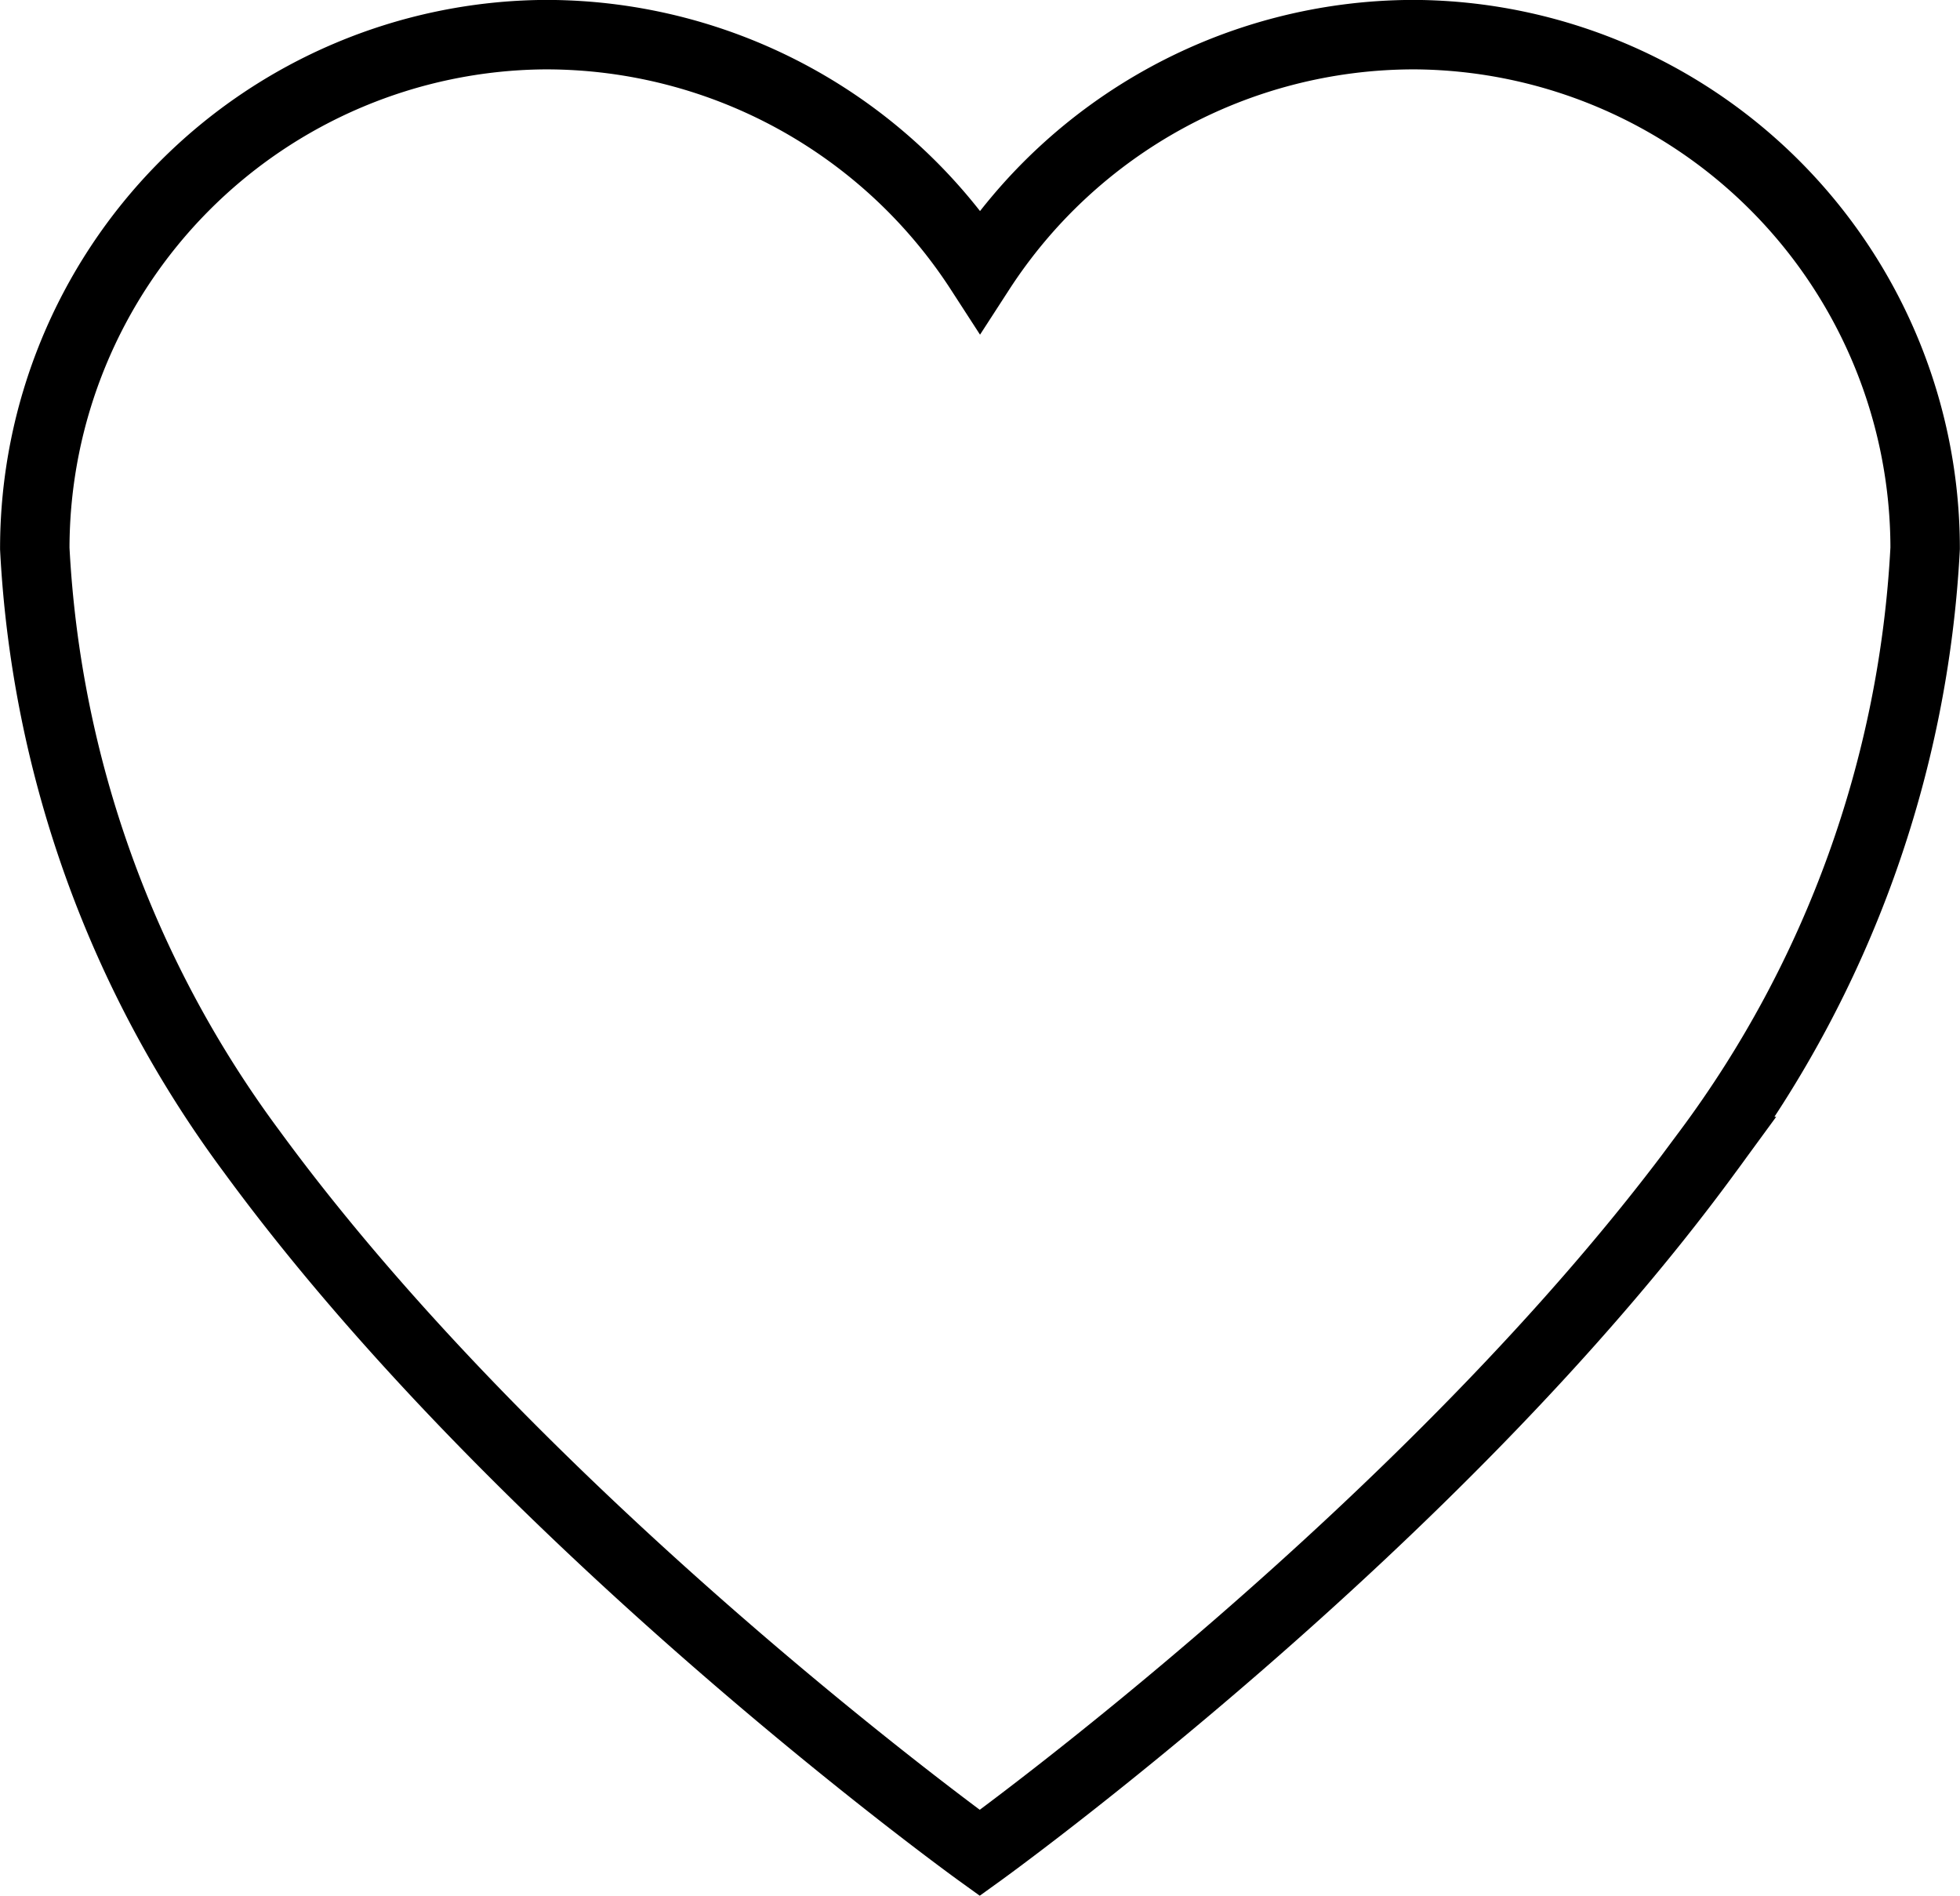 <svg xmlns="http://www.w3.org/2000/svg" width="28.227" height="27.296" viewBox="0 0 28.227 27.296">
  <path id="Icon_ionic-ios-heart" data-name="Icon ionic-ios-heart" d="M23.272,3.937h-.065a7.447,7.447,0,0,0-6.218,3.4,7.447,7.447,0,0,0-6.218-3.4h-.065a7.4,7.4,0,0,0-7.33,7.4A15.932,15.932,0,0,0,6.5,20.019c3.94,5.387,10.485,10.1,10.485,10.1s6.545-4.712,10.485-10.1A15.932,15.932,0,0,0,30.6,11.333,7.4,7.4,0,0,0,23.272,3.937Z" transform="translate(-2.875 -3.438)" fill="none" stroke="#000" stroke-width="1"/>
</svg>
